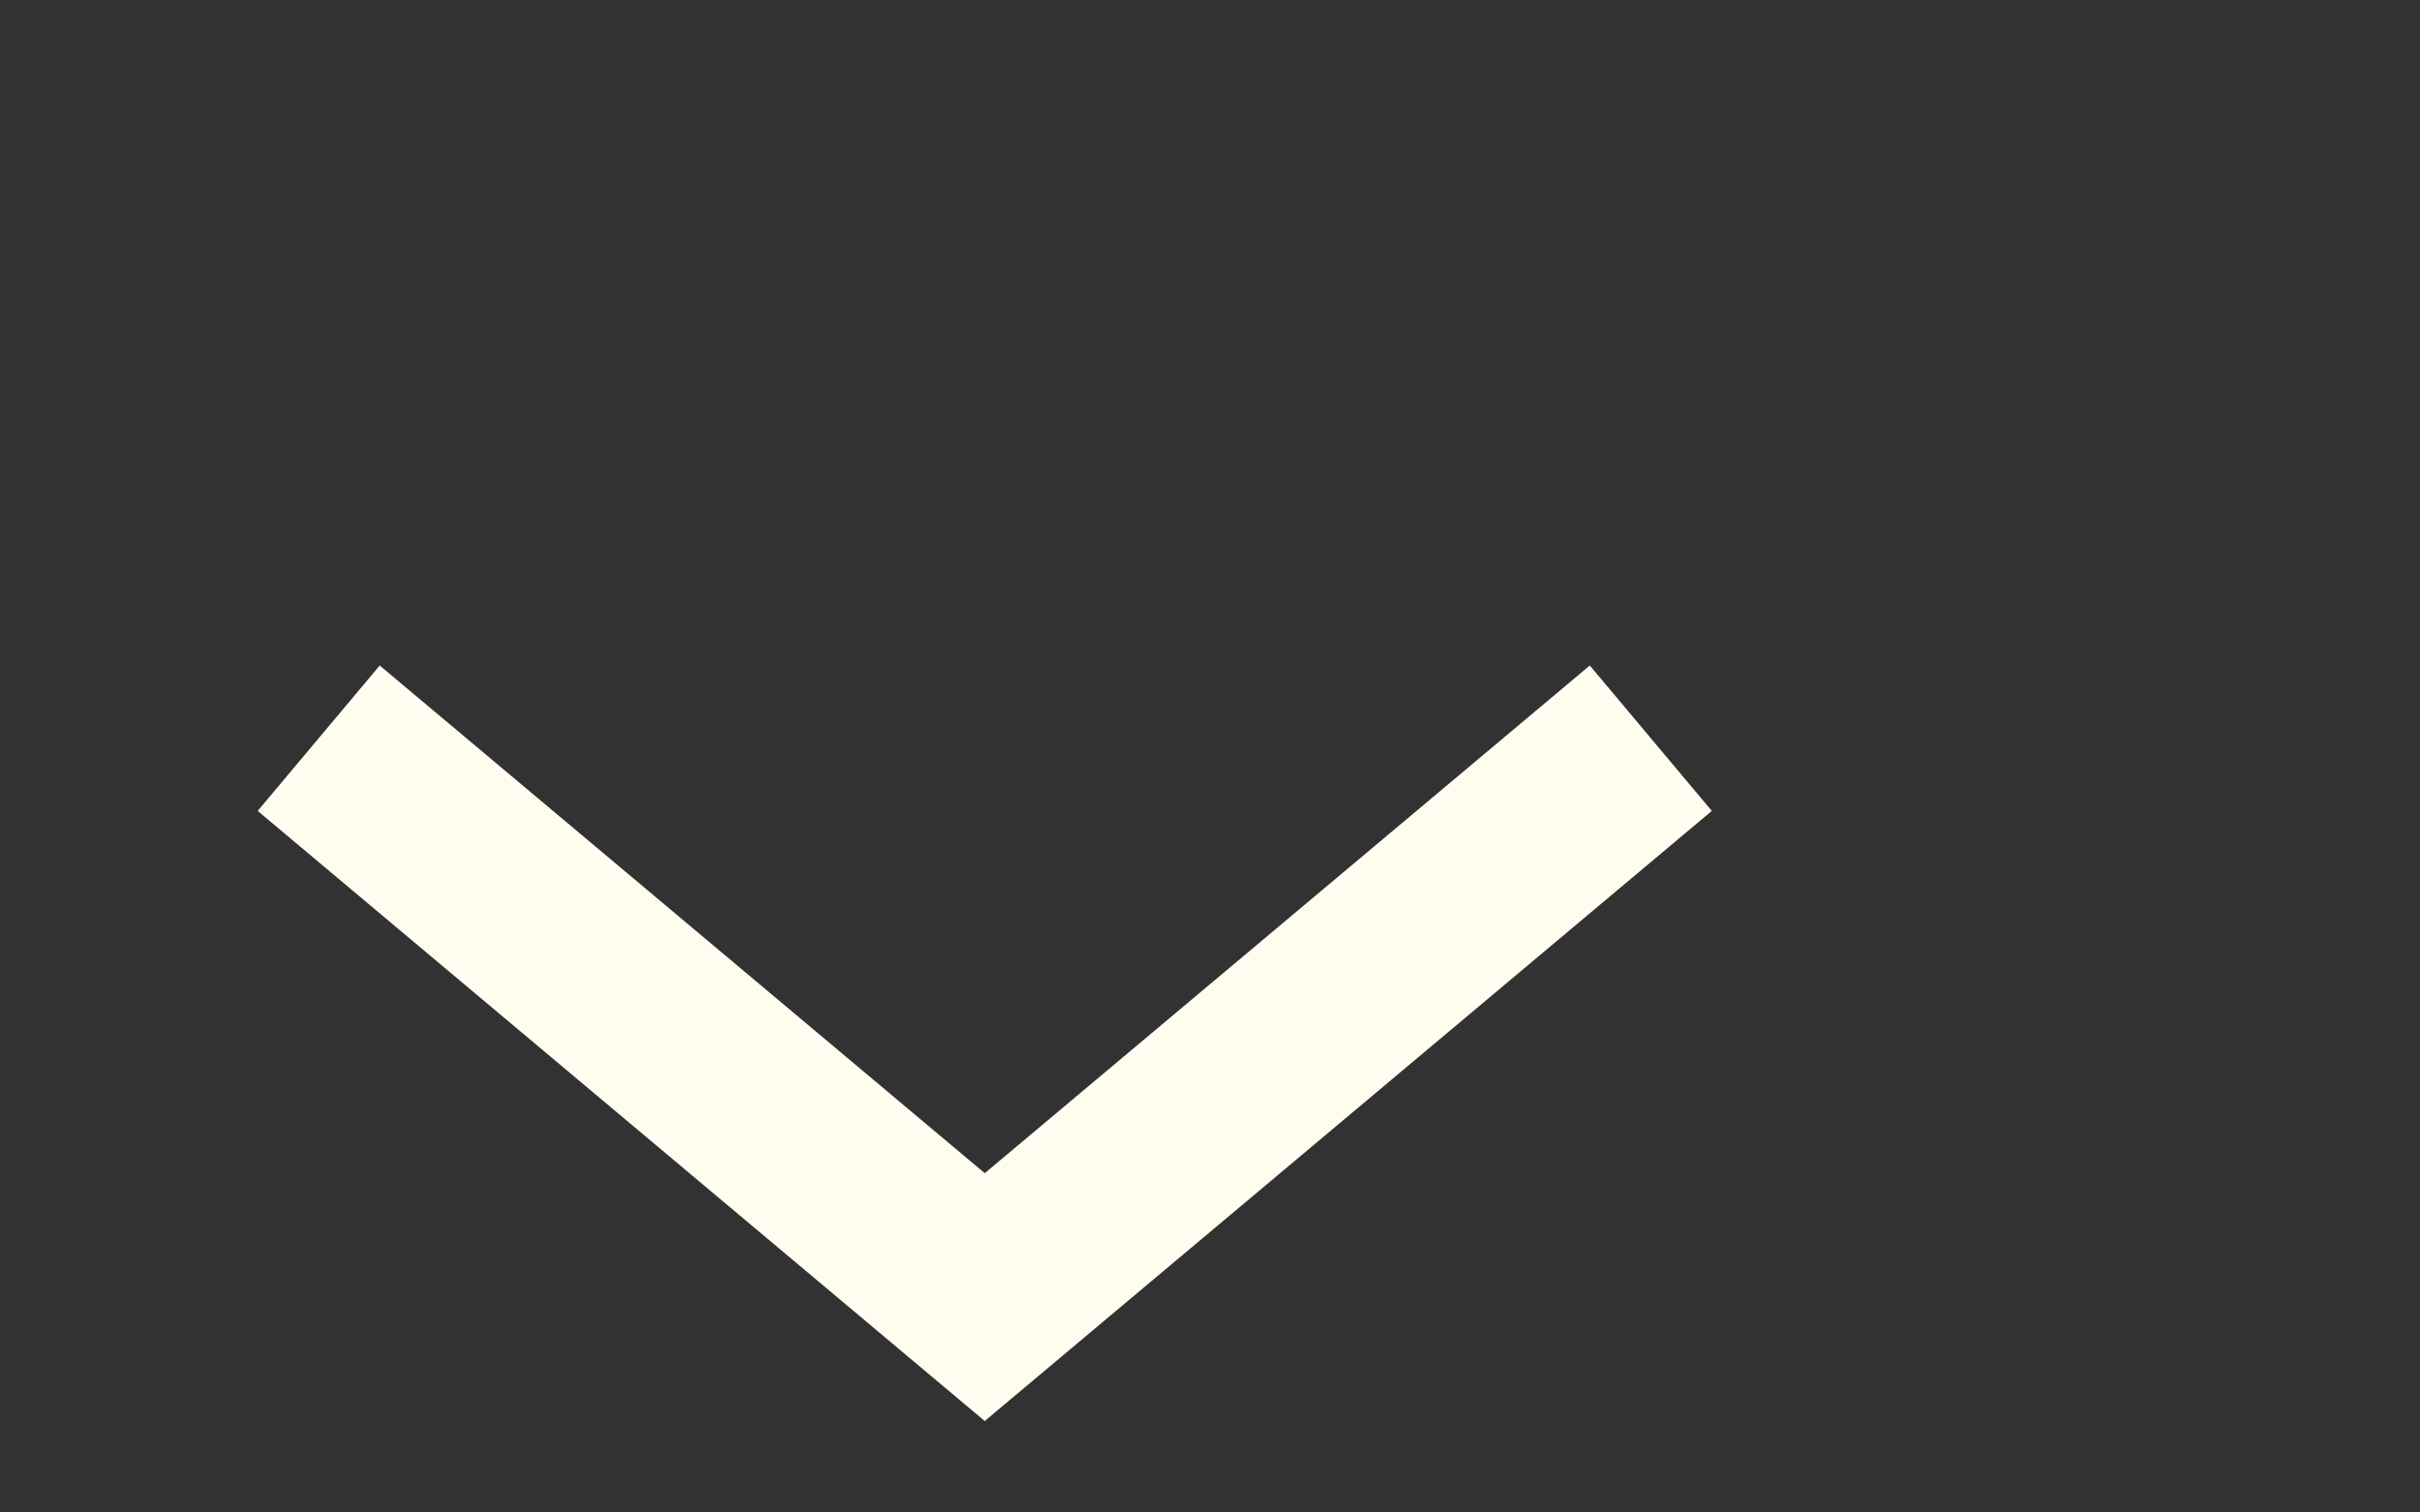 <?xml version="1.0" standalone="no"?>
<!DOCTYPE svg PUBLIC "-//W3C//DTD SVG 1.1//EN" "http://www.w3.org/Graphics/SVG/1.1/DTD/svg11.dtd">
<!--Generator: Xara Designer (www.xara.com), SVG filter version: 6.0.0.4-->
<svg stroke-width="0.501" stroke-linejoin="bevel" fill-rule="evenodd" xmlns:xlink="http://www.w3.org/1999/xlink" xmlns="http://www.w3.org/2000/svg" version="1.1" overflow="visible" width="360pt" height="225pt" viewBox="0 0 360 225">
 <rect x="0" y="0" width="360" height="225" fill="#808080" stroke="none"/>
 <defs>
	</defs>
 <g id="Document" fill="none" stroke="black" font-family="Times New Roman" font-size="16" transform="scale(1 -1)">
  <g id="Spread" transform="translate(0 -225)">
   <g id="Page background">
    <path d="M 0,224.999 L 0,0 L 359.999,0 L 359.999,224.999 L 0,224.999 Z" stroke-linejoin="bevel" stroke="none" stroke-width="0" marker-start="none" marker-end="none" stroke-miterlimit="79.84"/>
   </g>
   <g id="MouseOff">
    <path d="M 0,225 L 0,0.001 L 360.001,0.001 L 360.001,225 L 0,225 Z" fill="#323232" stroke-width="0.75" stroke-linecap="round" stroke="none" stroke-linejoin="miter" marker-start="none" marker-end="none" stroke-miterlimit="79.84"/>
    <g id="Group" stroke-linejoin="miter" stroke-linecap="round" stroke="none" stroke-width="1.265" fill="#fffcf0" stroke-miterlimit="79.84">
     <path d="M 56.487,125.999 L 38.333,104.367 L 146.489,13.61 L 164.644,35.243 L 56.487,125.999 Z" marker-start="none" marker-end="none"/>
     <path d="M 128.342,35.243 L 146.494,13.611 L 254.65,104.368 L 236.498,126 L 128.342,35.243 Z" marker-start="none" marker-end="none"/>
    </g>
   </g>
  </g>
 </g>
</svg>

